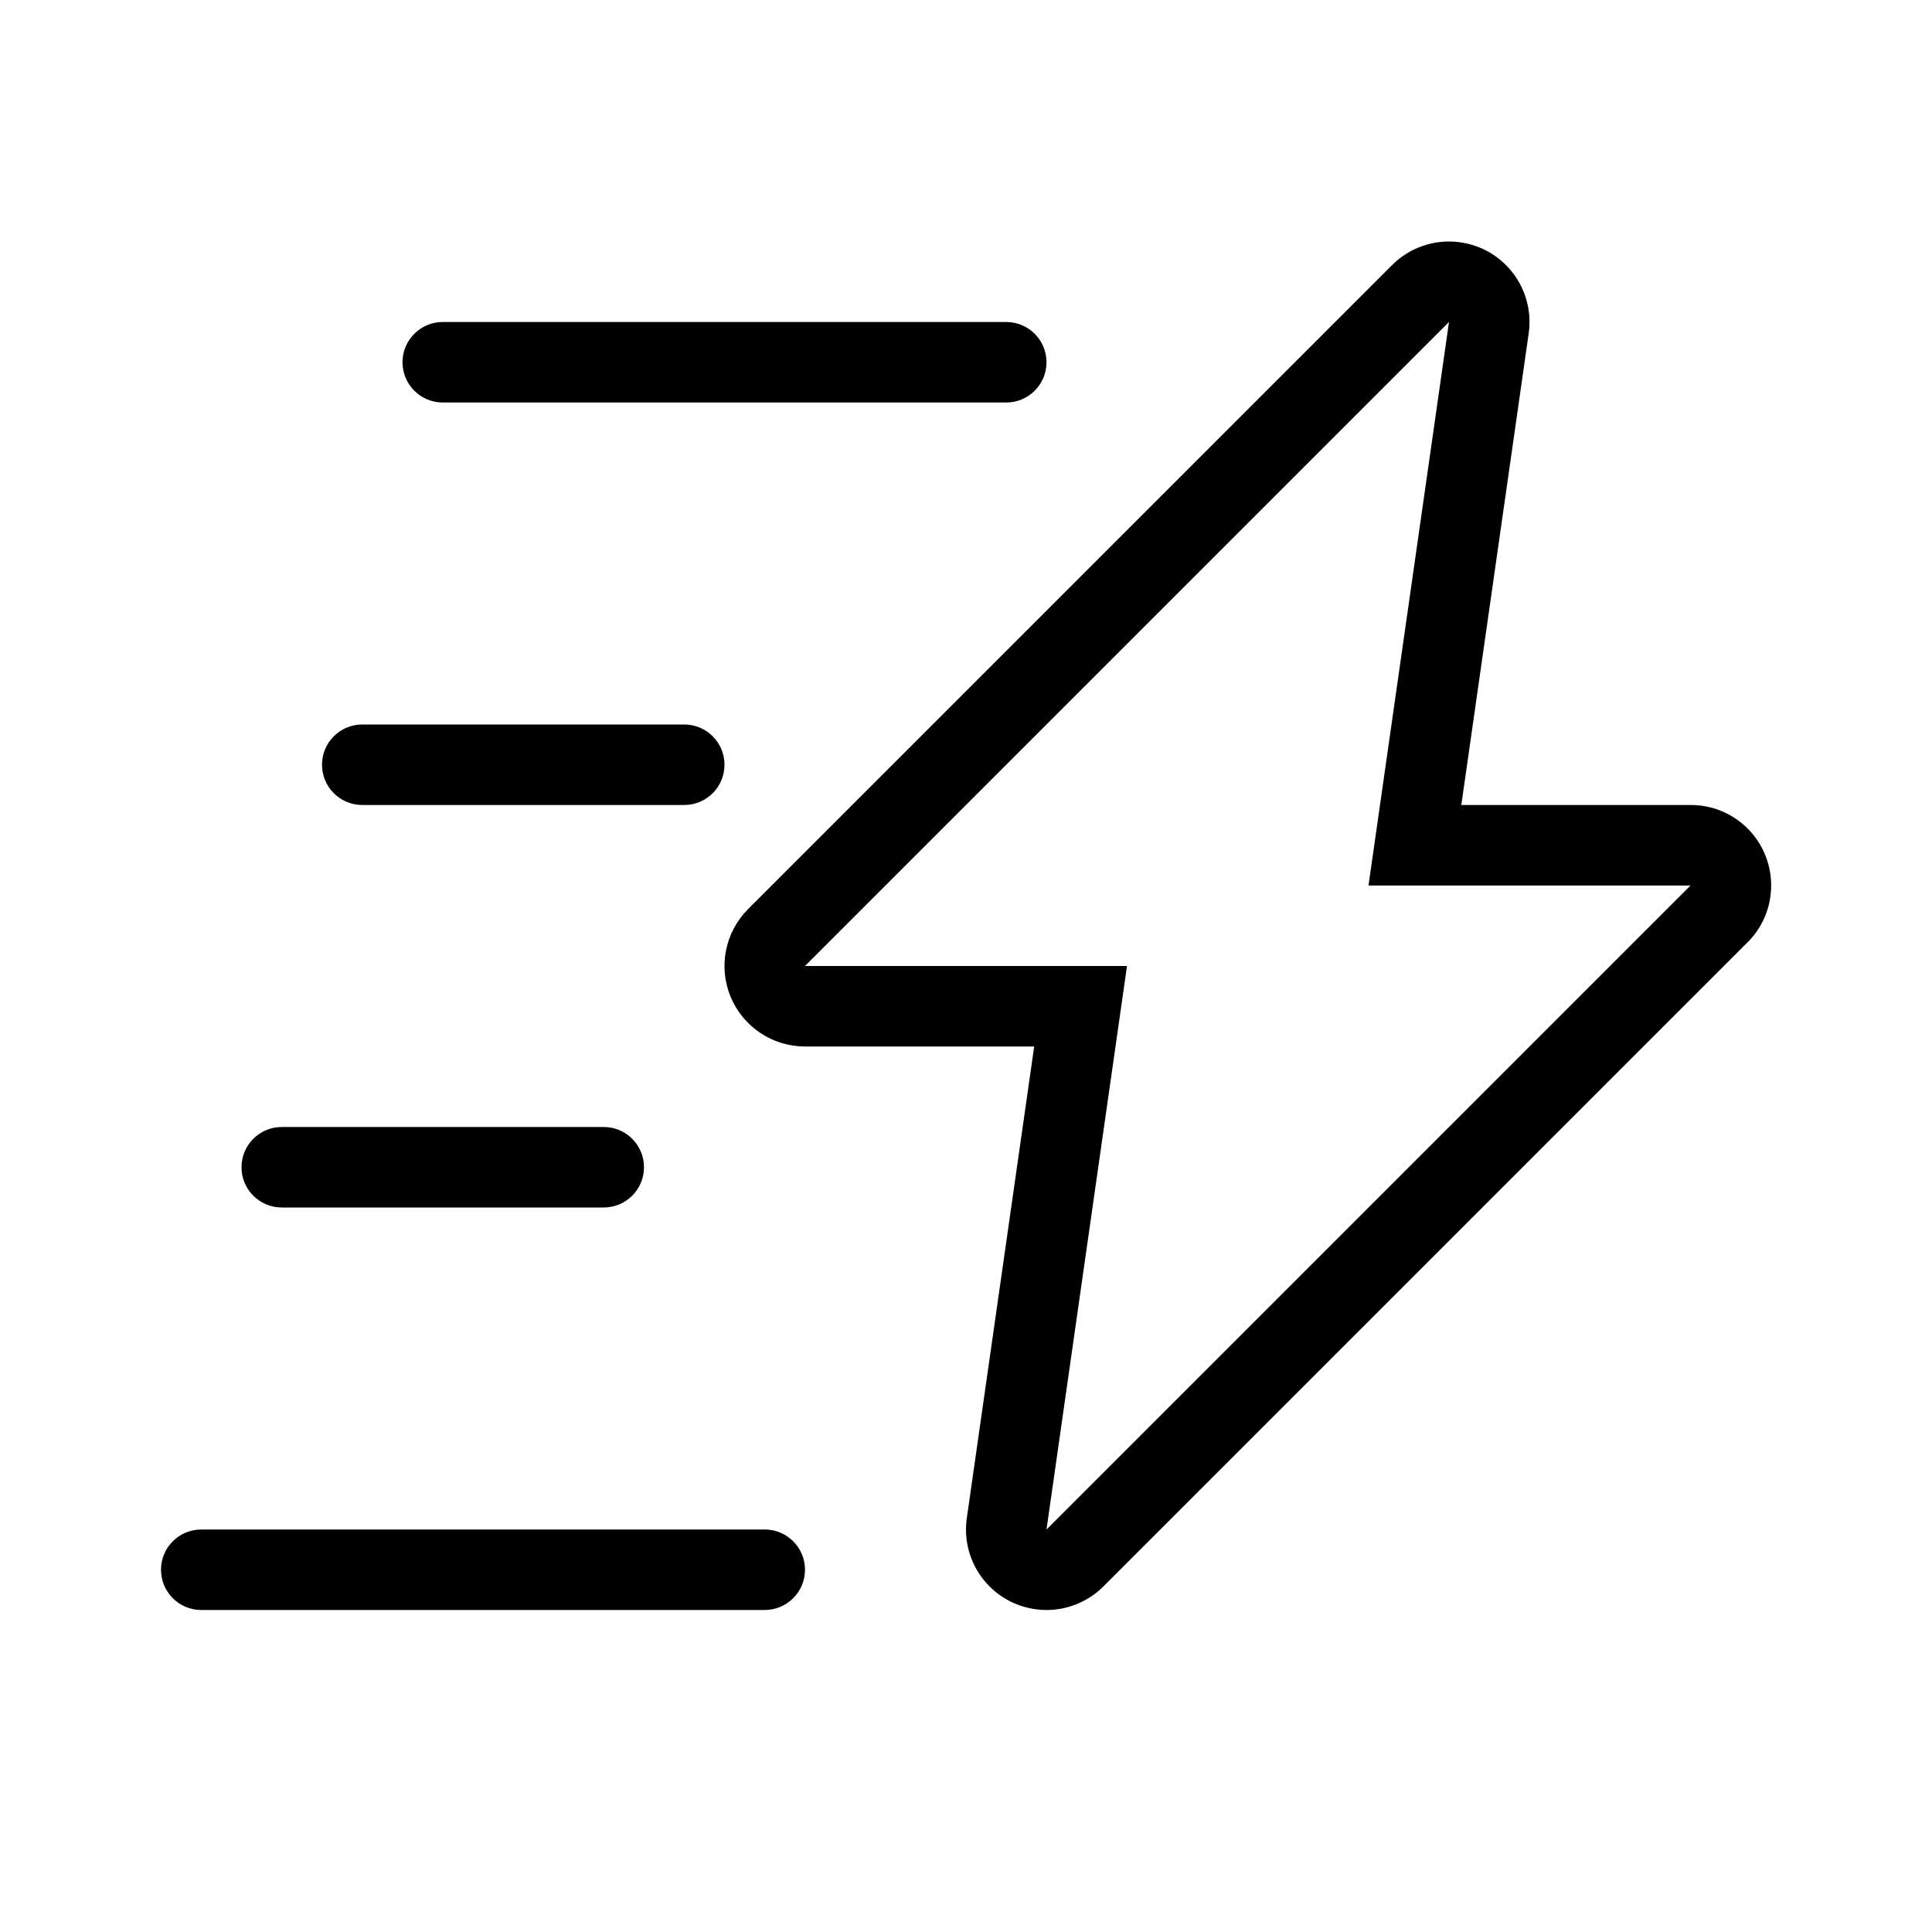 <svg xmlns="http://www.w3.org/2000/svg" xml:space="preserve" enable-background="new 0 0 24 24" version="1.0" viewBox="0 0 24 24" id="fast">
  <g id="zap-moving">
    <path d="M18,4l-1,7h4l-8,8l1-7h-4L18,4 M21,11h0.005 M18,3c-0.259,0-0.515,0.101-0.707,0.293l-8,8
		c-0.286,0.286-0.372,0.716-0.217,1.09C9.231,12.756,9.596,13,10,13h2.847l-0.837,5.859c-0.061,0.426,0.158,0.843,0.543,1.036
		C12.695,19.965,12.848,20,13,20c0.259,0,0.515-0.101,0.707-0.293l7.972-7.972c0.199-0.183,0.323-0.444,0.323-0.735
		c0-0.552-0.445-1-0.998-1H21h-2.847l0.837-5.859c0.061-0.426-0.158-0.843-0.543-1.036C18.305,3.035,18.152,3,18,3L18,3z M18,5
		h0.005H18L18,5z M10,19.5c0-0.276-0.224-0.5-0.5-0.5h-7C2.224,19,2,19.224,2,19.5S2.224,20,2.5,20h7C9.776,20,10,19.776,10,19.5z
		 M8,14.5C8,14.224,7.776,14,7.5,14h-4C3.224,14,3,14.224,3,14.5S3.224,15,3.5,15h4C7.776,15,8,14.776,8,14.5z M13,4.5
		C13,4.224,12.776,4,12.5,4h-7C5.224,4,5,4.224,5,4.5S5.224,5,5.5,5h7C12.776,5,13,4.776,13,4.5z M9,9.5C9,9.224,8.776,9,8.5,9h-4
		C4.224,9,4,9.224,4,9.5S4.224,10,4.5,10h4C8.776,10,9,9.776,9,9.5z"></path>
  </g>
</svg>
